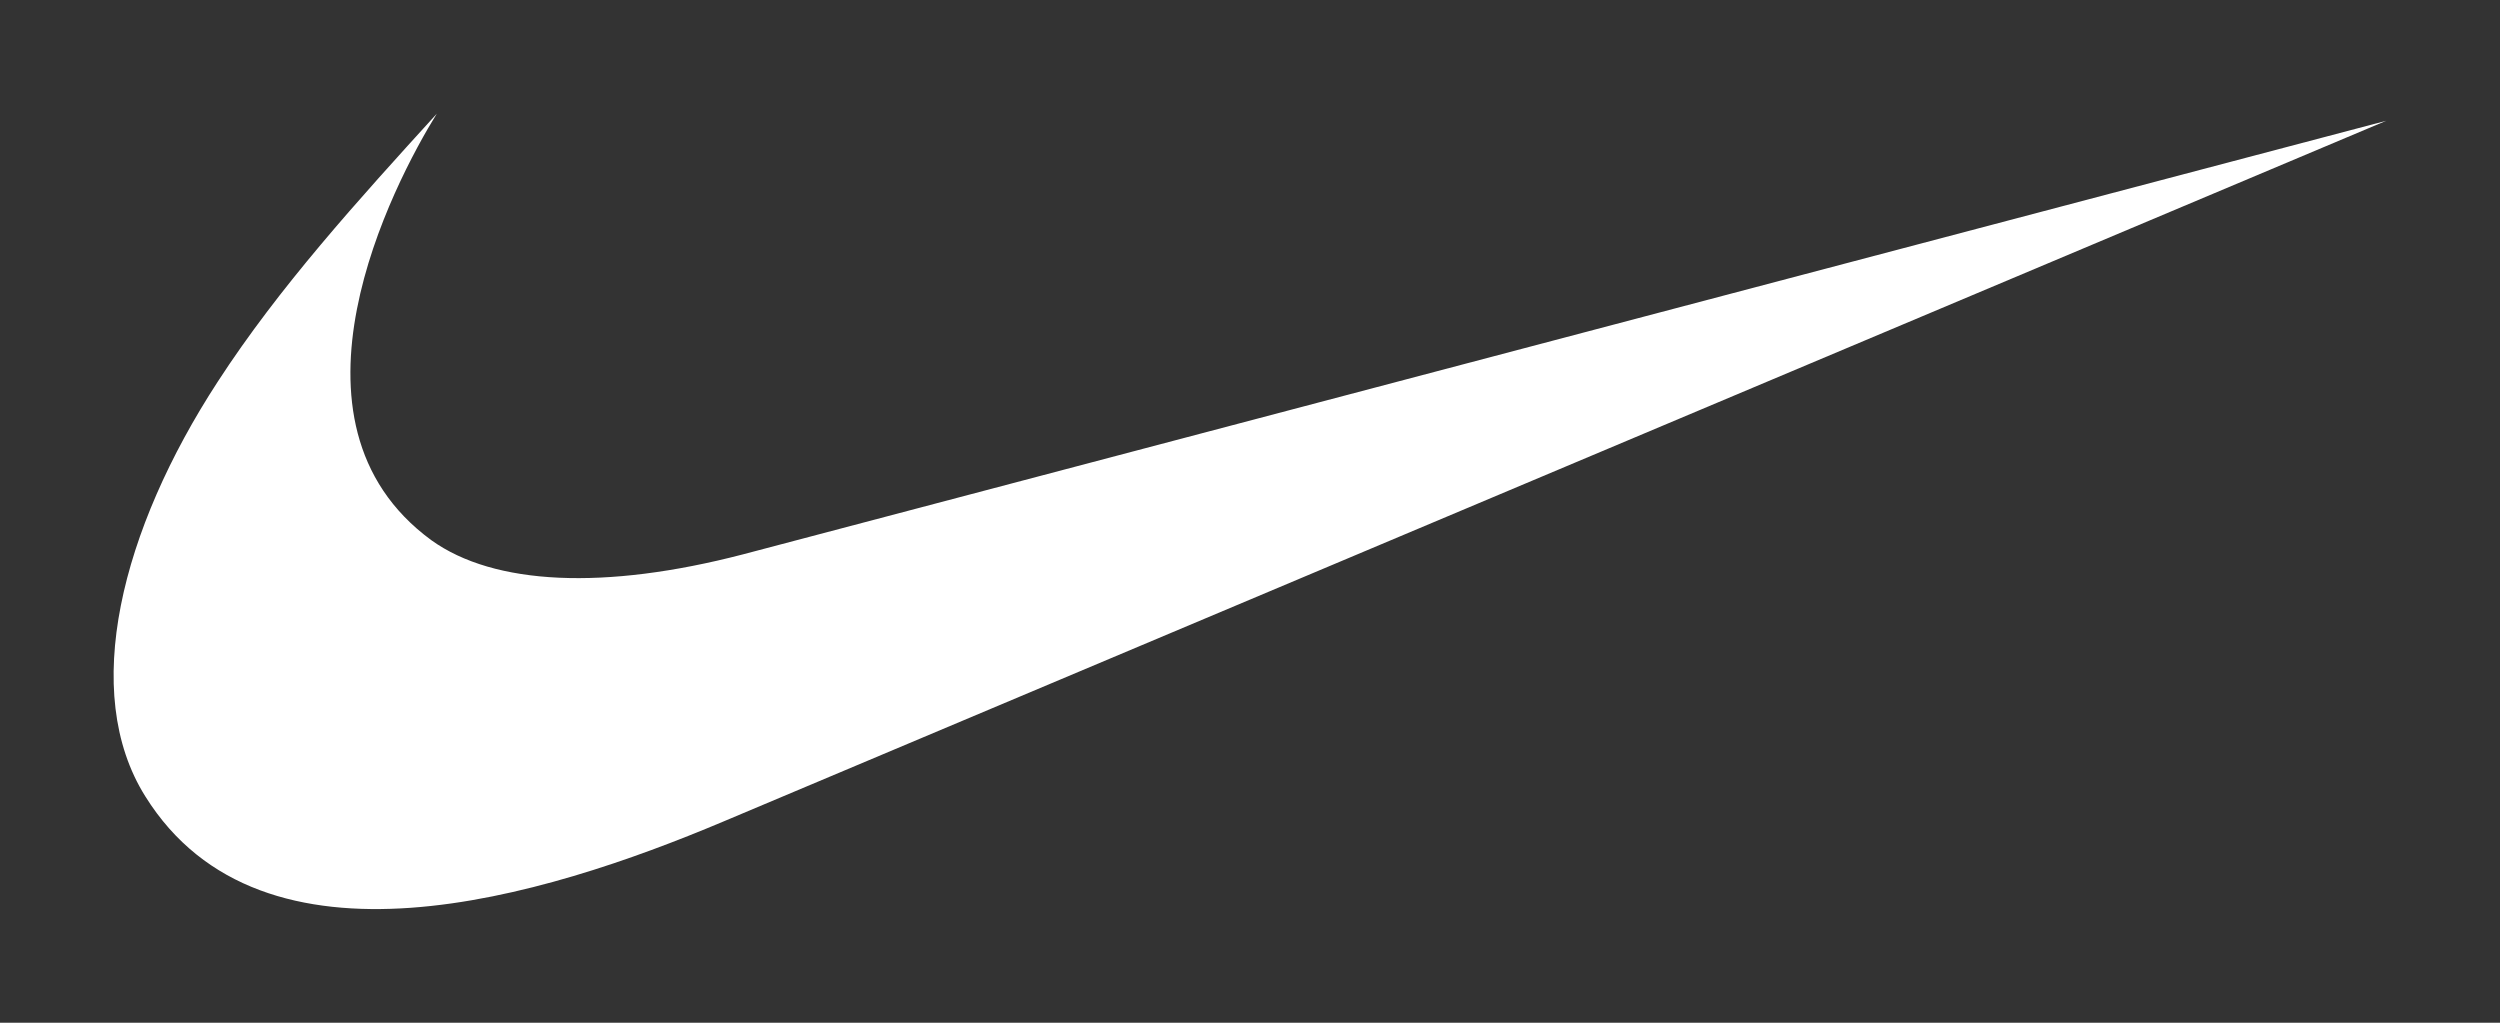 <?xml version="1.0" encoding="UTF-8"?>
<svg id="Laag_1" xmlns="http://www.w3.org/2000/svg" version="1.1" viewBox="0 0 311.81 127.56">
  <rect x="0" y="0" width="311.81" height="127.56" fill="#333333" stroke="none"/>
  <!-- Generator: Adobe Illustrator 29.0.1, SVG Export Plug-In . SVG Version: 2.1.0 Build 192)  -->
  <defs>
    <style>
      .st0 {
        fill: none;
      }

      .st1 {
        fill: #fff;
      }
    </style>
  </defs>
  <rect class="st0" width="311.81" height="127.56"/>
  <path class="st1" d="M90.16,102.49L297.63,15.06l-204.99,54.09c-17.19,4.47-31,3.87-38.85-1.78-20.17-14.79-4.77-44.37.69-53.19-9.84,10.82-19.67,21.63-27.33,33.44-12.01,18.45-17.18,38.7-9.03,51.7,14.61,23.42,49.68,12.6,72.04,3.17"/>
</svg>
